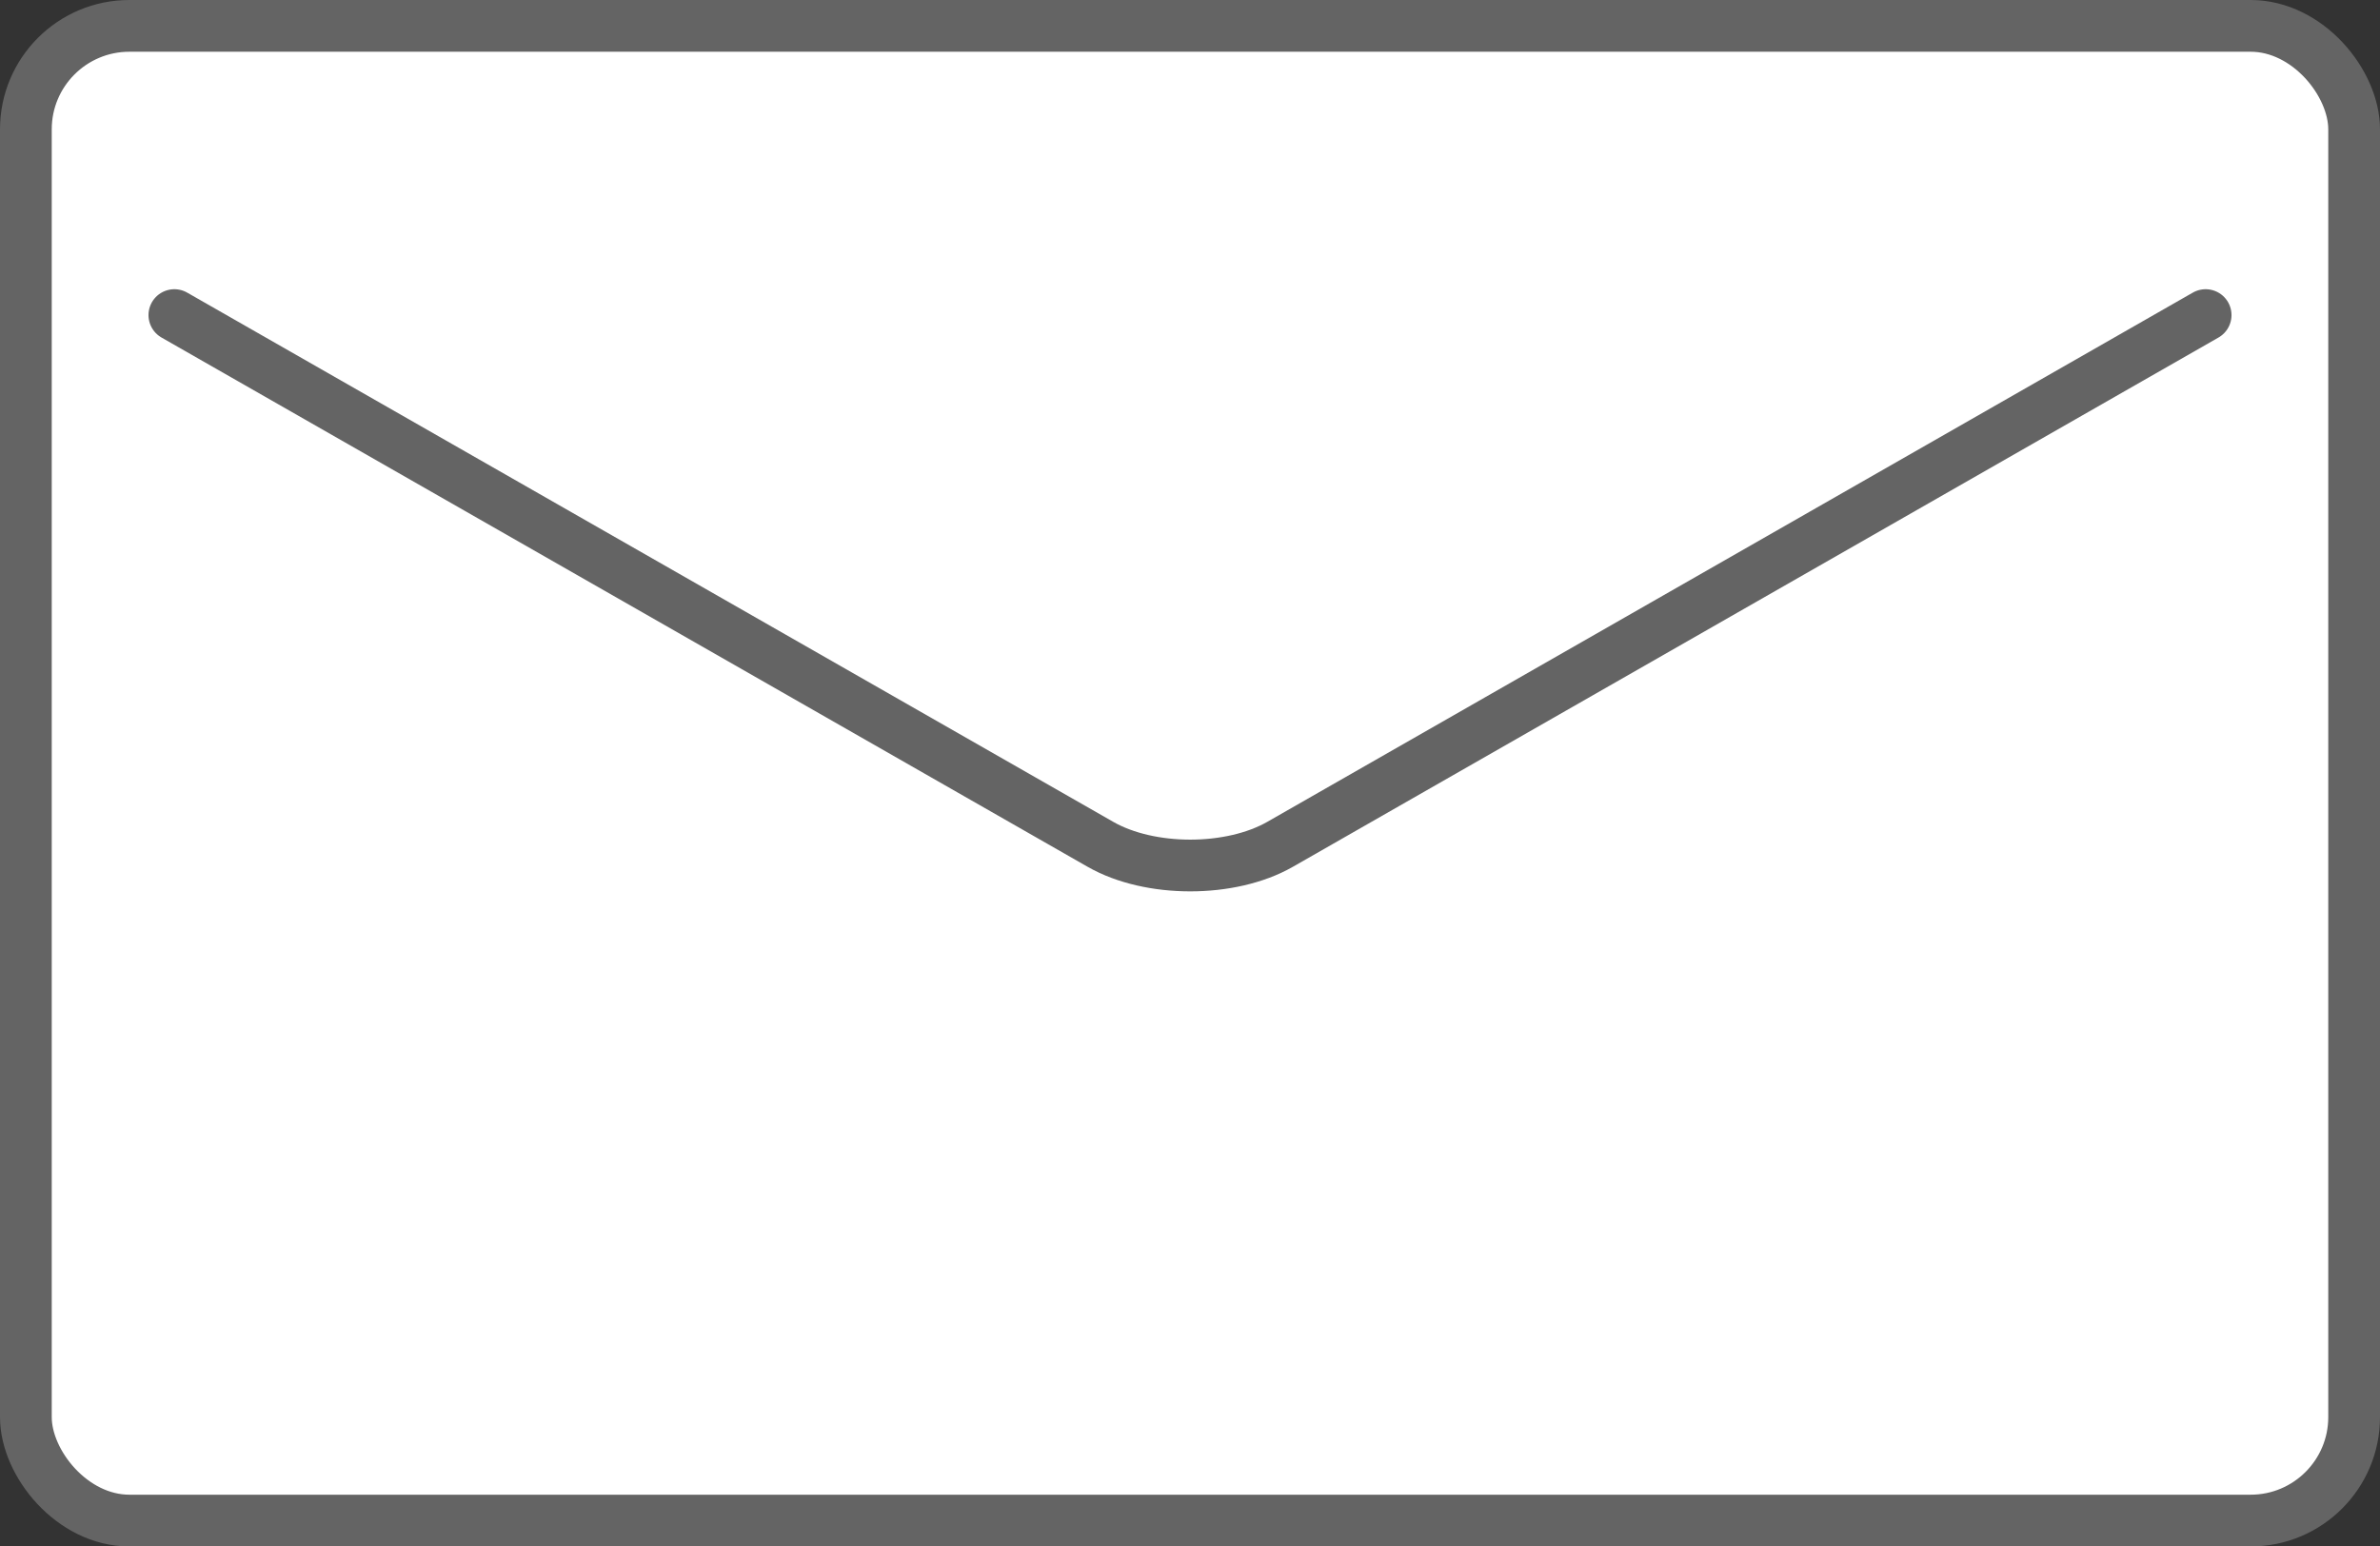 <?xml version="1.0" encoding="UTF-8"?>
<svg id="b" data-name="レイヤー 2" xmlns="http://www.w3.org/2000/svg" viewBox="0 0 92 59.78">
  <rect x="0" y="0" width="92" height="59.78" fill="#333333" stroke="none"/>
  <defs>
    <style>
      .d {
        fill: #fff;
      }

      .e {
        stroke-linecap: round;
        stroke-linejoin: round;
      }

      .e, .f {
        fill: none;
        stroke: #646464;
        stroke-width: 2px;
      }

      .f {
        stroke-miterlimit: 10;
      }
    </style>
  </defs>
  <g id="c" data-name="contents">
    <g>
      <rect class="d" x="1" y="1" width="90" height="57.78" rx="4" ry="4"/>
      <rect class="f" x="1" y="1" width="90" height="57.78" rx="4" ry="4"/>
    </g>
    <g>
      <path class="d" d="M85.26,12.18l-35.78,20.46c-1.91,1.09-5.03,1.09-6.94,0L6.74,12.18"/>
      <path class="e" d="M85.26,12.18l-35.78,20.46c-1.91,1.09-5.03,1.09-6.94,0L6.74,12.18"/>
    </g>
  </g>
</svg>